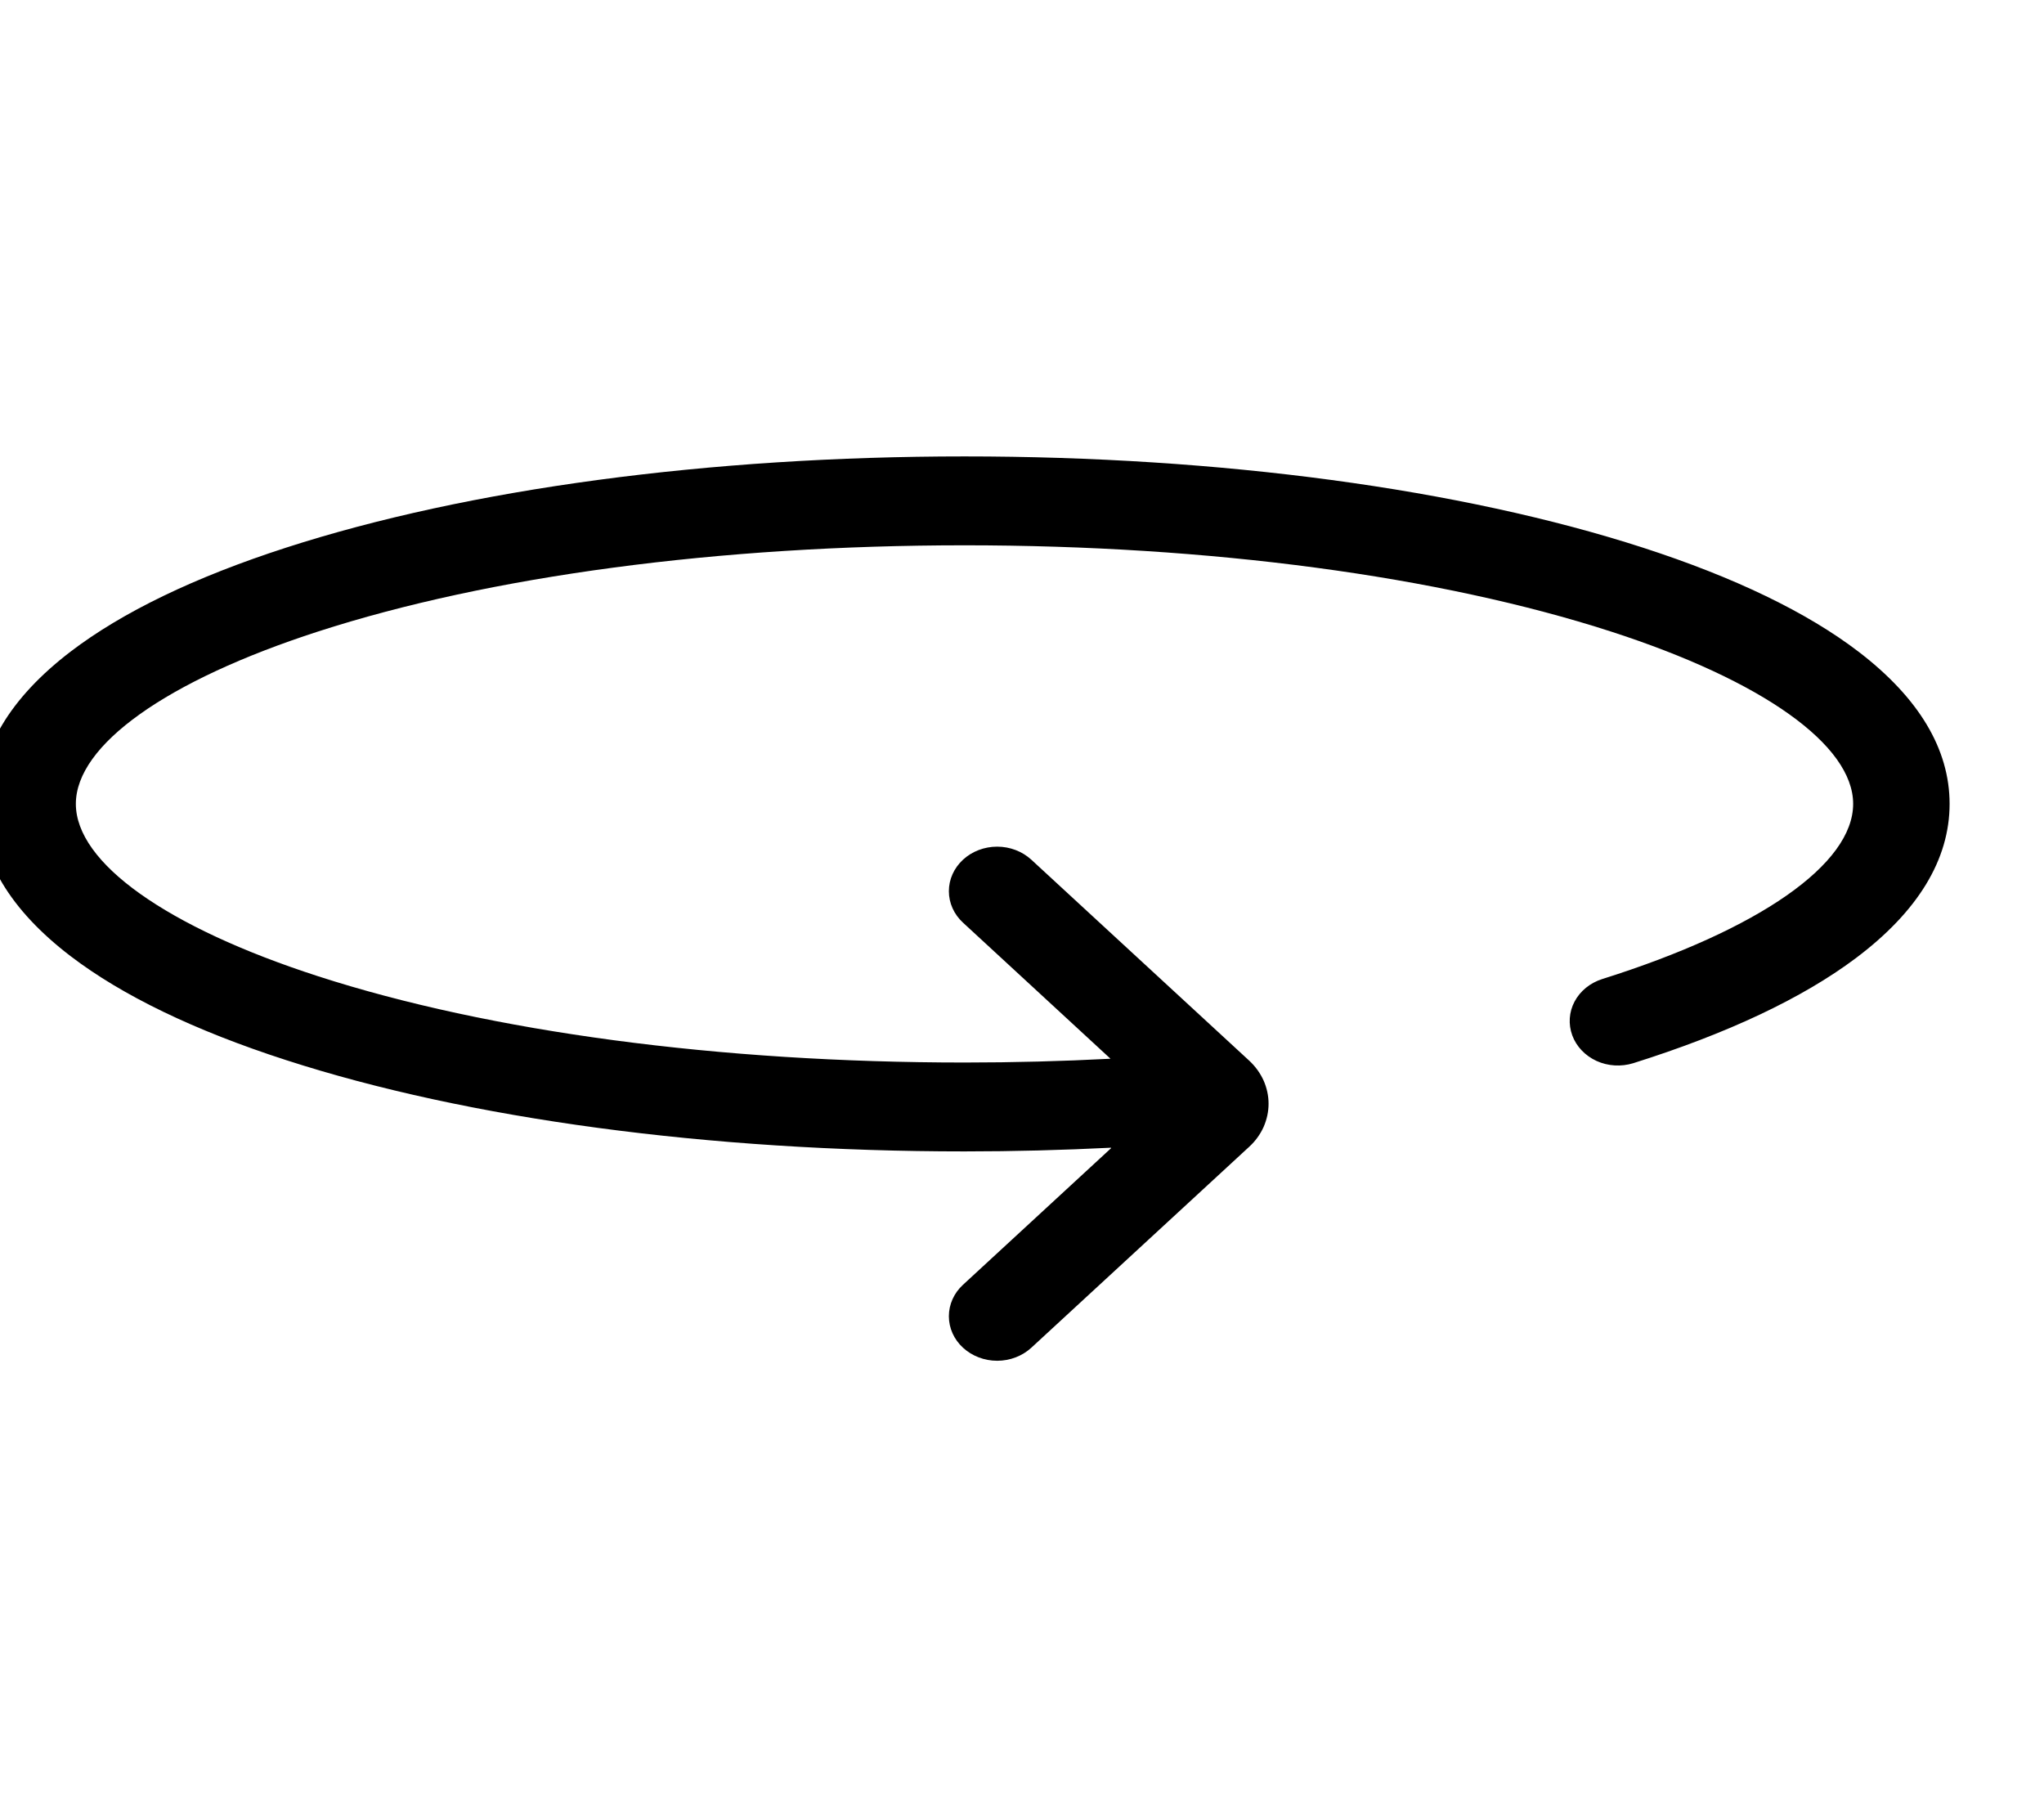 <svg width="27" height="24" viewBox="0 0 27 24" fill="none" xmlns="http://www.w3.org/2000/svg">
<g id="Frame" clip-path="url(#clip0_11727_13217)">
<g id="Group">
<path id="Vector" d="M24.55 8.607C23.868 8.086 22.91 7.624 21.702 7.233C19.299 6.456 16.116 6.028 12.741 6.028C9.365 6.028 6.183 6.456 3.779 7.233C2.571 7.623 1.613 8.086 0.931 8.607C0.133 9.218 -0.271 9.894 -0.271 10.617C-0.271 11.341 0.133 12.017 0.931 12.627C1.613 13.148 2.571 13.611 3.779 14.001C6.182 14.779 9.365 15.207 12.741 15.207C13.391 15.207 14.038 15.19 14.676 15.158V15.165L12.721 16.968C12.601 17.078 12.534 17.228 12.534 17.384C12.534 17.54 12.601 17.69 12.721 17.8C12.841 17.91 13.003 17.972 13.172 17.972C13.341 17.972 13.503 17.91 13.623 17.8L16.502 15.145C16.583 15.071 16.647 14.982 16.691 14.885C16.734 14.787 16.757 14.683 16.757 14.577C16.757 14.472 16.734 14.367 16.691 14.27C16.647 14.173 16.583 14.084 16.502 14.009L13.623 11.354C13.503 11.244 13.341 11.182 13.172 11.182C13.003 11.182 12.84 11.244 12.721 11.354C12.601 11.465 12.534 11.614 12.534 11.77C12.534 11.926 12.601 12.076 12.721 12.186L14.669 13.983C14.034 14.016 13.389 14.033 12.741 14.033C9.505 14.033 6.472 13.628 4.2 12.893C2.197 12.245 1.002 11.395 1.002 10.617C1.002 9.84 2.197 8.989 4.2 8.341C6.472 7.606 9.505 7.202 12.741 7.202C15.976 7.202 19.009 7.607 21.28 8.341C23.284 8.989 24.479 9.84 24.479 10.617C24.479 11.413 23.24 12.277 21.163 12.931C21.004 12.982 20.873 13.088 20.799 13.228C20.725 13.367 20.715 13.528 20.769 13.675C20.823 13.822 20.939 13.943 21.089 14.012C21.24 14.081 21.415 14.091 21.574 14.042C22.819 13.65 23.807 13.184 24.511 12.657C25.335 12.039 25.753 11.352 25.753 10.617C25.753 9.894 25.348 9.218 24.55 8.607Z" fill="black"/>
</g>
</g>
<defs>
<clipPath id="clip0_11727_13217">
<rect width="26.379" height="24" fill="white"/>
</clipPath>
</defs>
</svg>
